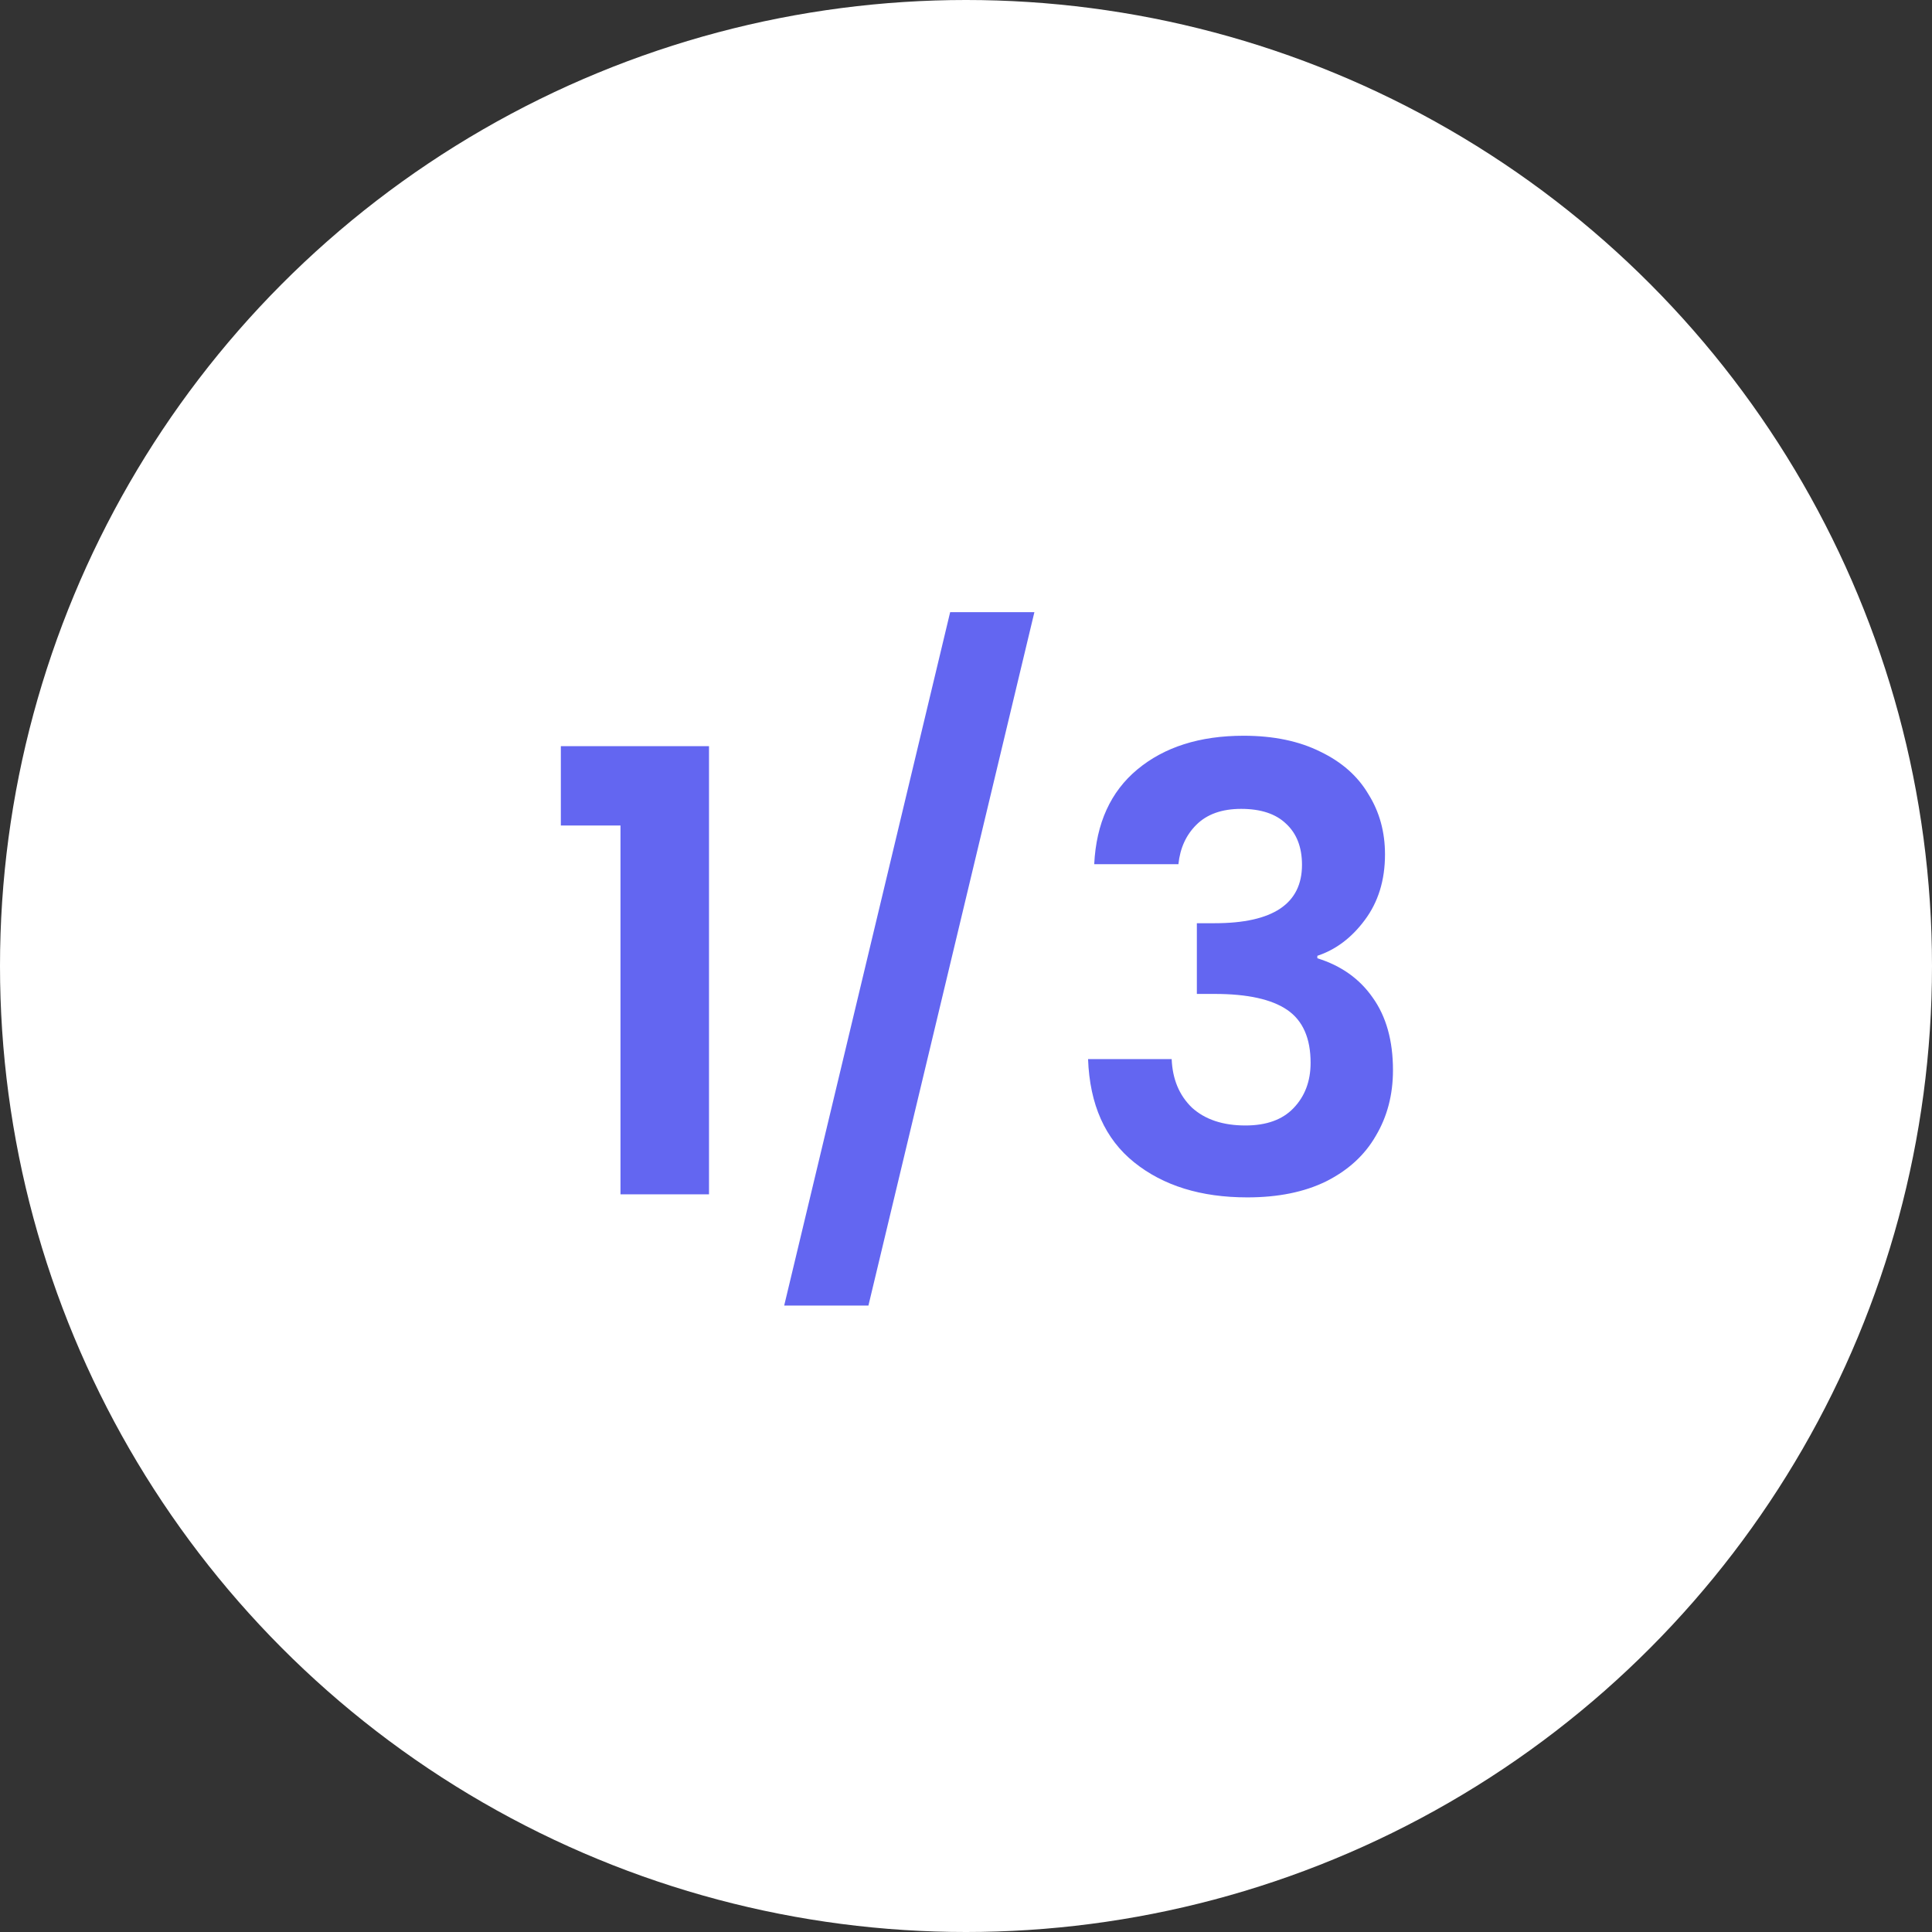 <svg width="55" height="55" viewBox="0 0 55 55" fill="none" xmlns="http://www.w3.org/2000/svg">
<rect x="0" y="0" width="55" height="55" fill="#333333" stroke="none"/>
<circle cx="27.5" cy="27.5" r="27.5" fill="white"/>
<path d="M15.966 23.5V21.242H20.184V34H17.664V23.5H15.966ZM29.447 17.427L24.722 37.167H22.324L27.049 17.427H29.447ZM31.15 24.602C31.208 23.436 31.617 22.538 32.375 21.907C33.145 21.266 34.154 20.945 35.403 20.945C36.254 20.945 36.983 21.097 37.59 21.4C38.197 21.692 38.652 22.094 38.955 22.608C39.27 23.109 39.428 23.681 39.428 24.323C39.428 25.058 39.235 25.682 38.85 26.195C38.477 26.697 38.028 27.035 37.502 27.21V27.28C38.179 27.49 38.704 27.863 39.078 28.4C39.462 28.937 39.655 29.625 39.655 30.465C39.655 31.165 39.492 31.789 39.165 32.337C38.85 32.886 38.377 33.318 37.748 33.633C37.129 33.936 36.383 34.087 35.508 34.087C34.189 34.087 33.116 33.755 32.288 33.09C31.459 32.425 31.022 31.445 30.975 30.15H33.355C33.378 30.722 33.571 31.183 33.932 31.532C34.306 31.871 34.813 32.04 35.455 32.04C36.05 32.04 36.505 31.877 36.82 31.55C37.147 31.212 37.31 30.78 37.31 30.255C37.31 29.555 37.088 29.053 36.645 28.75C36.202 28.447 35.513 28.295 34.58 28.295H34.072V26.282H34.58C36.237 26.282 37.065 25.728 37.065 24.62C37.065 24.118 36.913 23.727 36.61 23.448C36.318 23.168 35.892 23.027 35.333 23.027C34.784 23.027 34.358 23.179 34.055 23.483C33.763 23.774 33.594 24.148 33.547 24.602H31.15Z" fill="#6366F1"/>
</svg>
